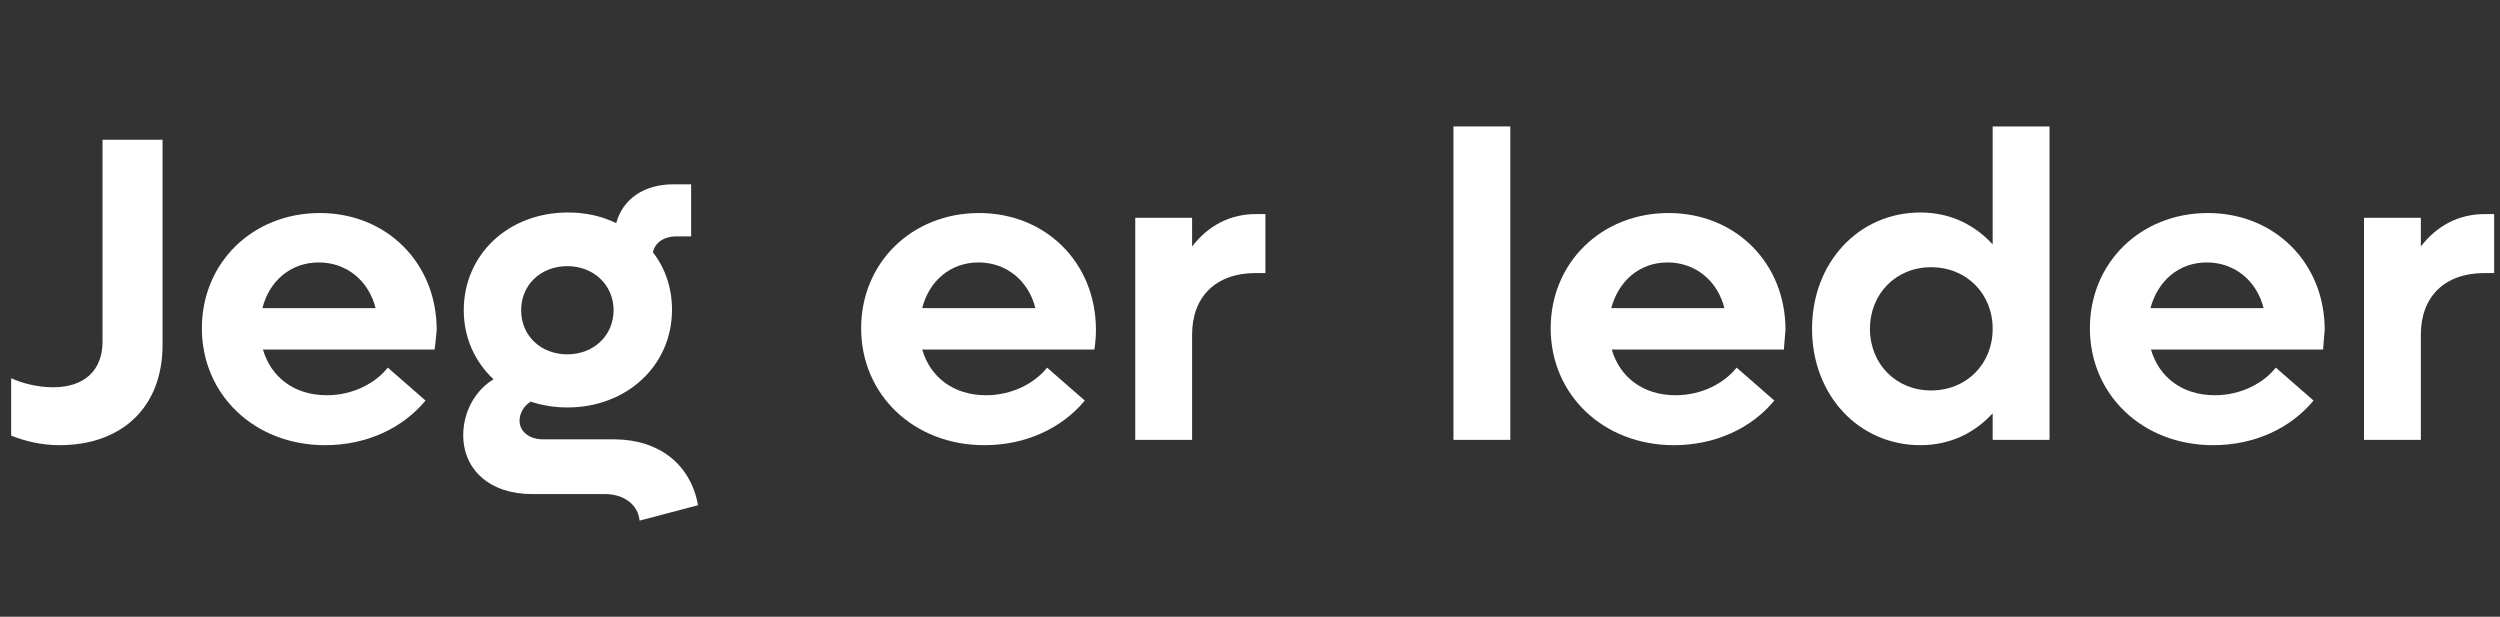 <?xml version="1.0" encoding="utf-8"?>
<!-- Generator: Adobe Illustrator 28.0.0, SVG Export Plug-In . SVG Version: 6.00 Build 0)  -->
<svg version="1.1" id="Lag_2" xmlns="http://www.w3.org/2000/svg" xmlns:xlink="http://www.w3.org/1999/xlink" x="0px" y="0px"
	 viewBox="0 0 470.6 116.1" style="enable-background:new 0 0 470.6 116.1;" xml:space="preserve">
<rect x="0" y="0" width="470.6" height="116.1" fill="#333333" stroke="none"/>
<style type="text/css">
	.st0{enable-background:new    ;}
	.st1{fill:#FFFFFF;}
</style>
<g class="st0">
	<path class="st1" d="M2.1,82V71.2c2.2,1,5.1,1.7,7.9,1.7c5.8,0,9.3-3.1,9.3-8.6v-38h11.3v38.6c0,11.9-7.8,18.9-19.4,18.9
		C7.7,83.8,4.6,83,2.1,82z"/>
	<path class="st1" d="M81.8,65.8H49.5c1.5,5.2,5.9,8.6,12,8.6c5.1,0,9.3-2.4,11.5-5.2l7.1,6.2c-4.3,5.2-11.1,8.4-18.9,8.4
		c-13.3,0-23.2-9.5-23.2-22c0-12.4,9.6-21.7,22.2-21.7c12.5,0,22,9.3,22,22C82.1,63.1,82,64.6,81.8,65.8z M49.4,58h21.3
		c-1.3-5.2-5.5-8.6-10.7-8.6C54.8,49.4,50.7,52.8,49.4,58z"/>
	<path class="st1" d="M131.4,95.1l-11,2.9c-0.3-3-2.9-5-6.6-5h-13.7c-7.8,0-12.9-4.5-12.9-11.1c0-4.3,2.2-8.4,5.7-10.5
		c-3.5-3.3-5.6-7.8-5.6-13c0-10.5,8.4-18.4,19.6-18.4c3.4,0,6.4,0.7,9.1,2c1.2-4.5,5.2-7.3,10.7-7.3h3.4v9.8h-2.9
		c-2.1,0-3.9,1.1-4.3,3c2.3,2.9,3.6,6.7,3.6,10.8c0,10.5-8.5,18.4-19.7,18.4c-2.5,0-4.8-0.4-6.9-1.1c-1.3,0.8-2.1,2.2-2.1,3.6
		c0,2,1.8,3.5,4.4,3.5h13.6C124.1,82.8,130,87.4,131.4,95.1z M98.1,58.4c0,4.8,3.7,8.3,8.7,8.3c4.9,0,8.7-3.5,8.7-8.3
		c0-4.8-3.8-8.3-8.7-8.3C101.8,50.1,98.1,53.6,98.1,58.4z"/>
</g>
<g class="st0">
	<path class="st1" d="M206,65.8h-32.4c1.5,5.2,5.9,8.6,12,8.6c5.1,0,9.3-2.4,11.5-5.2l7.1,6.2c-4.3,5.2-11.1,8.4-18.9,8.4
		c-13.3,0-23.2-9.5-23.2-22c0-12.4,9.6-21.7,22.2-21.7c12.5,0,22,9.3,22,22C206.3,63.1,206.2,64.6,206,65.8z M173.6,58h21.3
		c-1.3-5.2-5.5-8.6-10.7-8.6C179,49.4,174.9,52.8,173.6,58z"/>
	<path class="st1" d="M238.2,40.4v11h-1.8c-7.6,0-12,4.5-12,11.6v19.8h-10.7V41h10.7v5.4c3-3.9,7.1-6.1,12-6.1H238.2z"/>
</g>
<g class="st0">
	<path class="st1" d="M273.6,23.8h10.7v59h-10.7V23.8z"/>
	<path class="st1" d="M335.8,65.8h-32.4c1.5,5.2,5.9,8.6,12,8.6c5.1,0,9.3-2.4,11.5-5.2l7.1,6.2c-4.3,5.2-11.1,8.4-18.9,8.4
		c-13.3,0-23.2-9.5-23.2-22c0-12.4,9.6-21.7,22.2-21.7c12.5,0,22,9.3,22,22C336,63.1,335.9,64.6,335.8,65.8z M303.3,58h21.3
		c-1.3-5.2-5.5-8.6-10.7-8.6C308.7,49.4,304.7,52.8,303.3,58z"/>
	<path class="st1" d="M385.8,23.8v59h-10.7v-5c-3.4,3.7-8,6-13.6,6c-11.6,0-20.4-9.4-20.4-21.9c0-12.5,8.8-21.9,20.4-21.9
		c5.6,0,10.2,2.3,13.6,6V23.8H385.8z M375.1,61.9c0-6.6-4.9-11.6-11.6-11.6c-6.6,0-11.5,5-11.5,11.6s4.9,11.6,11.5,11.6
		C370.2,73.5,375.1,68.5,375.1,61.9z"/>
	<path class="st1" d="M437.3,65.8h-32.4c1.5,5.2,5.9,8.6,12,8.6c5.1,0,9.3-2.4,11.5-5.2l7.1,6.2c-4.3,5.2-11.1,8.4-18.9,8.4
		c-13.3,0-23.2-9.5-23.2-22c0-12.4,9.6-21.7,22.2-21.7c12.5,0,22,9.3,22,22C437.5,63.1,437.4,64.6,437.3,65.8z M404.8,58h21.3
		c-1.3-5.2-5.5-8.6-10.7-8.6C410.2,49.4,406.2,52.8,404.8,58z"/>
	<path class="st1" d="M469.5,40.4v11h-1.8c-7.6,0-12,4.5-12,11.6v19.8H445V41h10.7v5.4c3-3.9,7.1-6.1,12-6.1H469.5z"/>
</g>
</svg>
